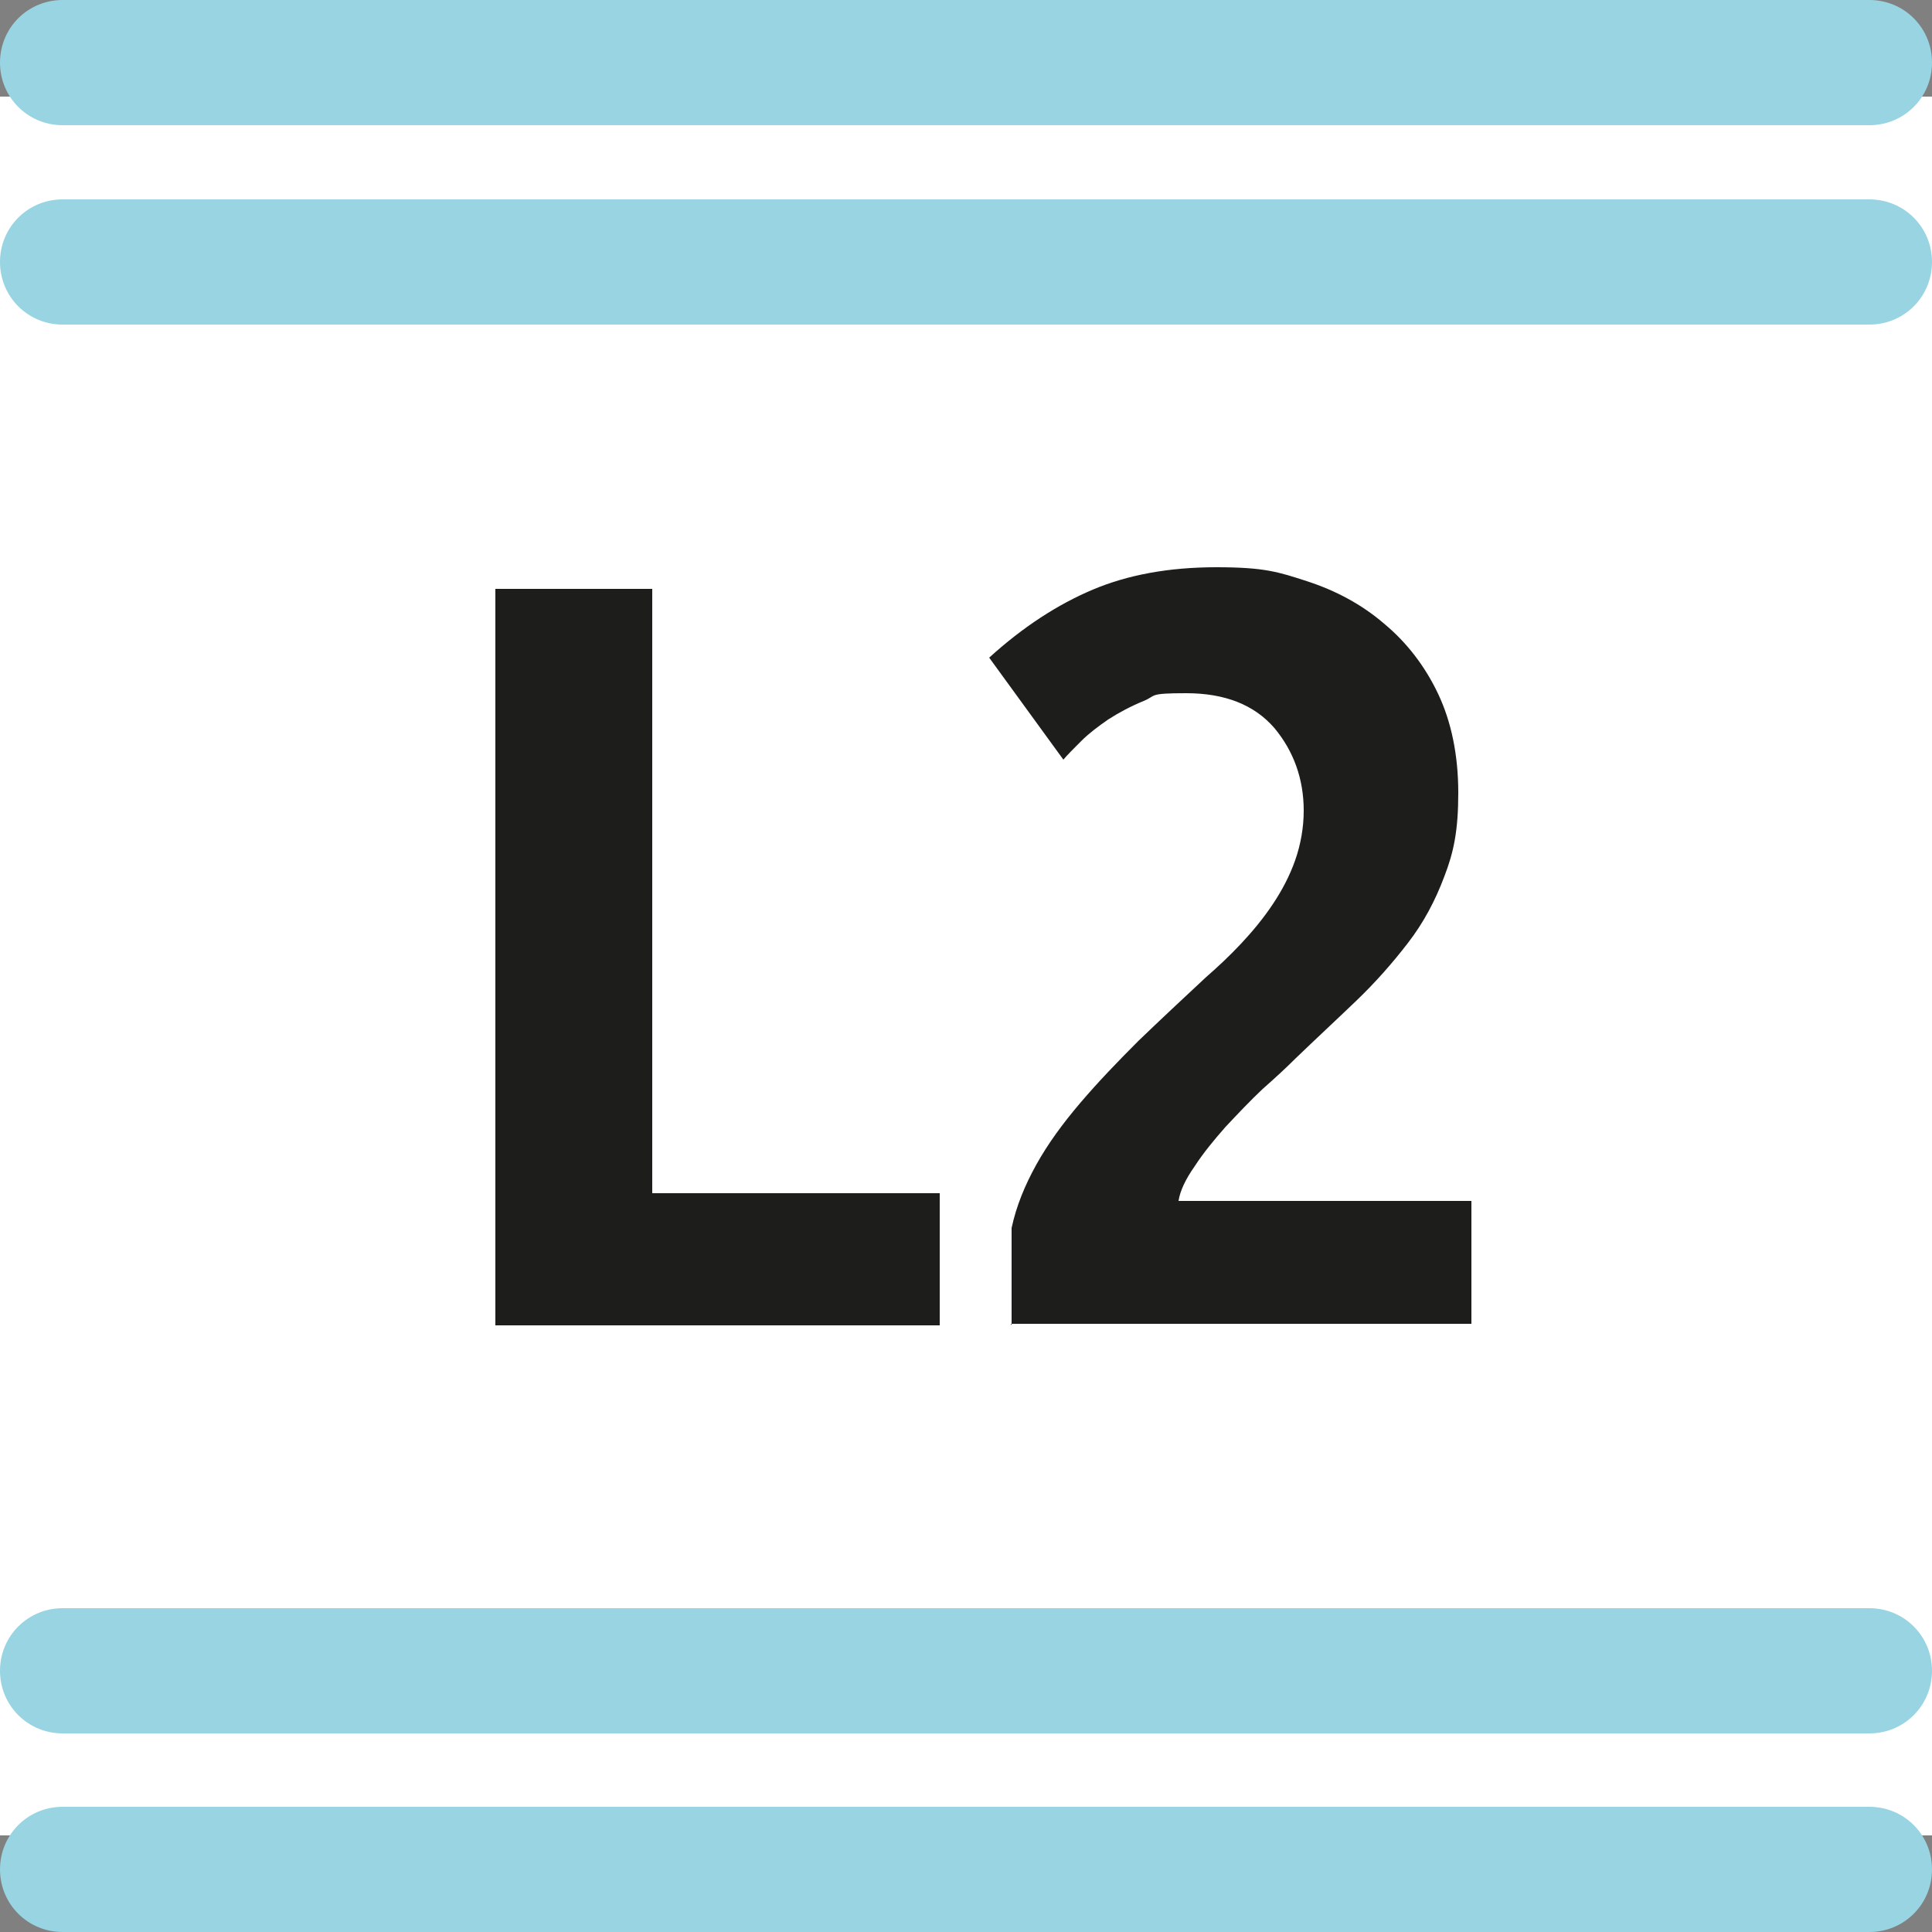 <?xml version="1.0" encoding="UTF-8"?>
<svg id="Calque_1" xmlns="http://www.w3.org/2000/svg" version="1.1" viewBox="0 0 250 250">
  <rect x="0" y="0" width="250" height="250" fill="#808080" stroke="none"/>
  <!-- Generator: Adobe Illustrator 29.5.1, SVG Export Plug-In . SVG Version: 2.1.0 Build 141)  -->
  <defs>
    <style>
      .st0 {
        fill: #fff;
      }

      .st1 {
        fill: #98d4e2;
      }

      .st2 {
        fill: #1d1e1c;
      }
    </style>
  </defs>
  <rect class="st0" y="12.5" width="250" height="225"/>
  <g>
    <path class="st1" d="M241.9,16.2H8.1C3.6,16.2,0,12.6,0,8.1S3.6,0,8.1,0h233.8C246.4,0,250,3.6,250,8.1s-3.6,8.1-8.1,8.1"/>
    <path class="st1" d="M241.9,42H8.1c-4.5,0-8.1-3.6-8.1-8.1s3.6-8.1,8.1-8.1h233.8c4.5,0,8.1,3.6,8.1,8.1s-3.6,8.1-8.1,8.1"/>
    <path class="st1" d="M241.9,224.3H8.1c-4.5,0-8.1-3.6-8.1-8.1s3.6-8.1,8.1-8.1h233.8c4.5,0,8.1,3.6,8.1,8.1s-3.6,8.1-8.1,8.1"/>
    <path class="st1" d="M241.9,250H8.1c-4.5,0-8.1-3.6-8.1-8.1s3.6-8.1,8.1-8.1h233.8c4.5,0,8.1,3.6,8.1,8.1s-3.6,8.1-8.1,8.1"/>
  </g>
  <g>
    <path class="st2" d="M64.1,171.5v-95.3h20.3v78.2h37.2v17.1h-57.5Z"/>
    <path class="st2" d="M130.9,171.5v-12.6c.6-2.8,1.7-5.5,3.2-8.2,1.5-2.7,3.4-5.3,5.7-8,2.3-2.7,4.8-5.3,7.5-8,2.8-2.7,5.7-5.4,8.7-8.2,1.6-1.4,3.1-2.8,4.6-4.4,1.5-1.6,2.9-3.3,4.1-5.1,1.2-1.8,2.2-3.7,2.9-5.7.7-2,1.1-4.2,1.1-6.4,0-4.1-1.3-7.7-3.8-10.7-2.6-3-6.4-4.5-11.4-4.5s-3.8.3-5.5,1c-1.7.7-3.2,1.5-4.6,2.4-1.3.9-2.5,1.8-3.5,2.8-1,1-1.8,1.8-2.3,2.4l-9.6-13.2c4.4-4,8.9-6.9,13.4-8.8,4.5-1.9,9.8-2.9,16-2.9s8,.6,11.7,1.8c3.7,1.2,7.1,3,10,5.5,2.9,2.4,5.3,5.5,7,9.1,1.7,3.6,2.6,7.9,2.6,12.8s-.6,7.7-1.8,10.8c-1.2,3.2-2.7,6-4.7,8.6-2,2.6-4.2,5.1-6.7,7.5-2.5,2.4-5.2,4.9-7.9,7.5-1.1,1.1-2.5,2.4-4.2,3.9-1.6,1.5-3.2,3.2-4.8,4.9-1.5,1.7-2.9,3.4-4,5.1-1.2,1.7-1.9,3.2-2.1,4.5h37.9v15.9h-59.6Z"/>
  </g>
</svg>